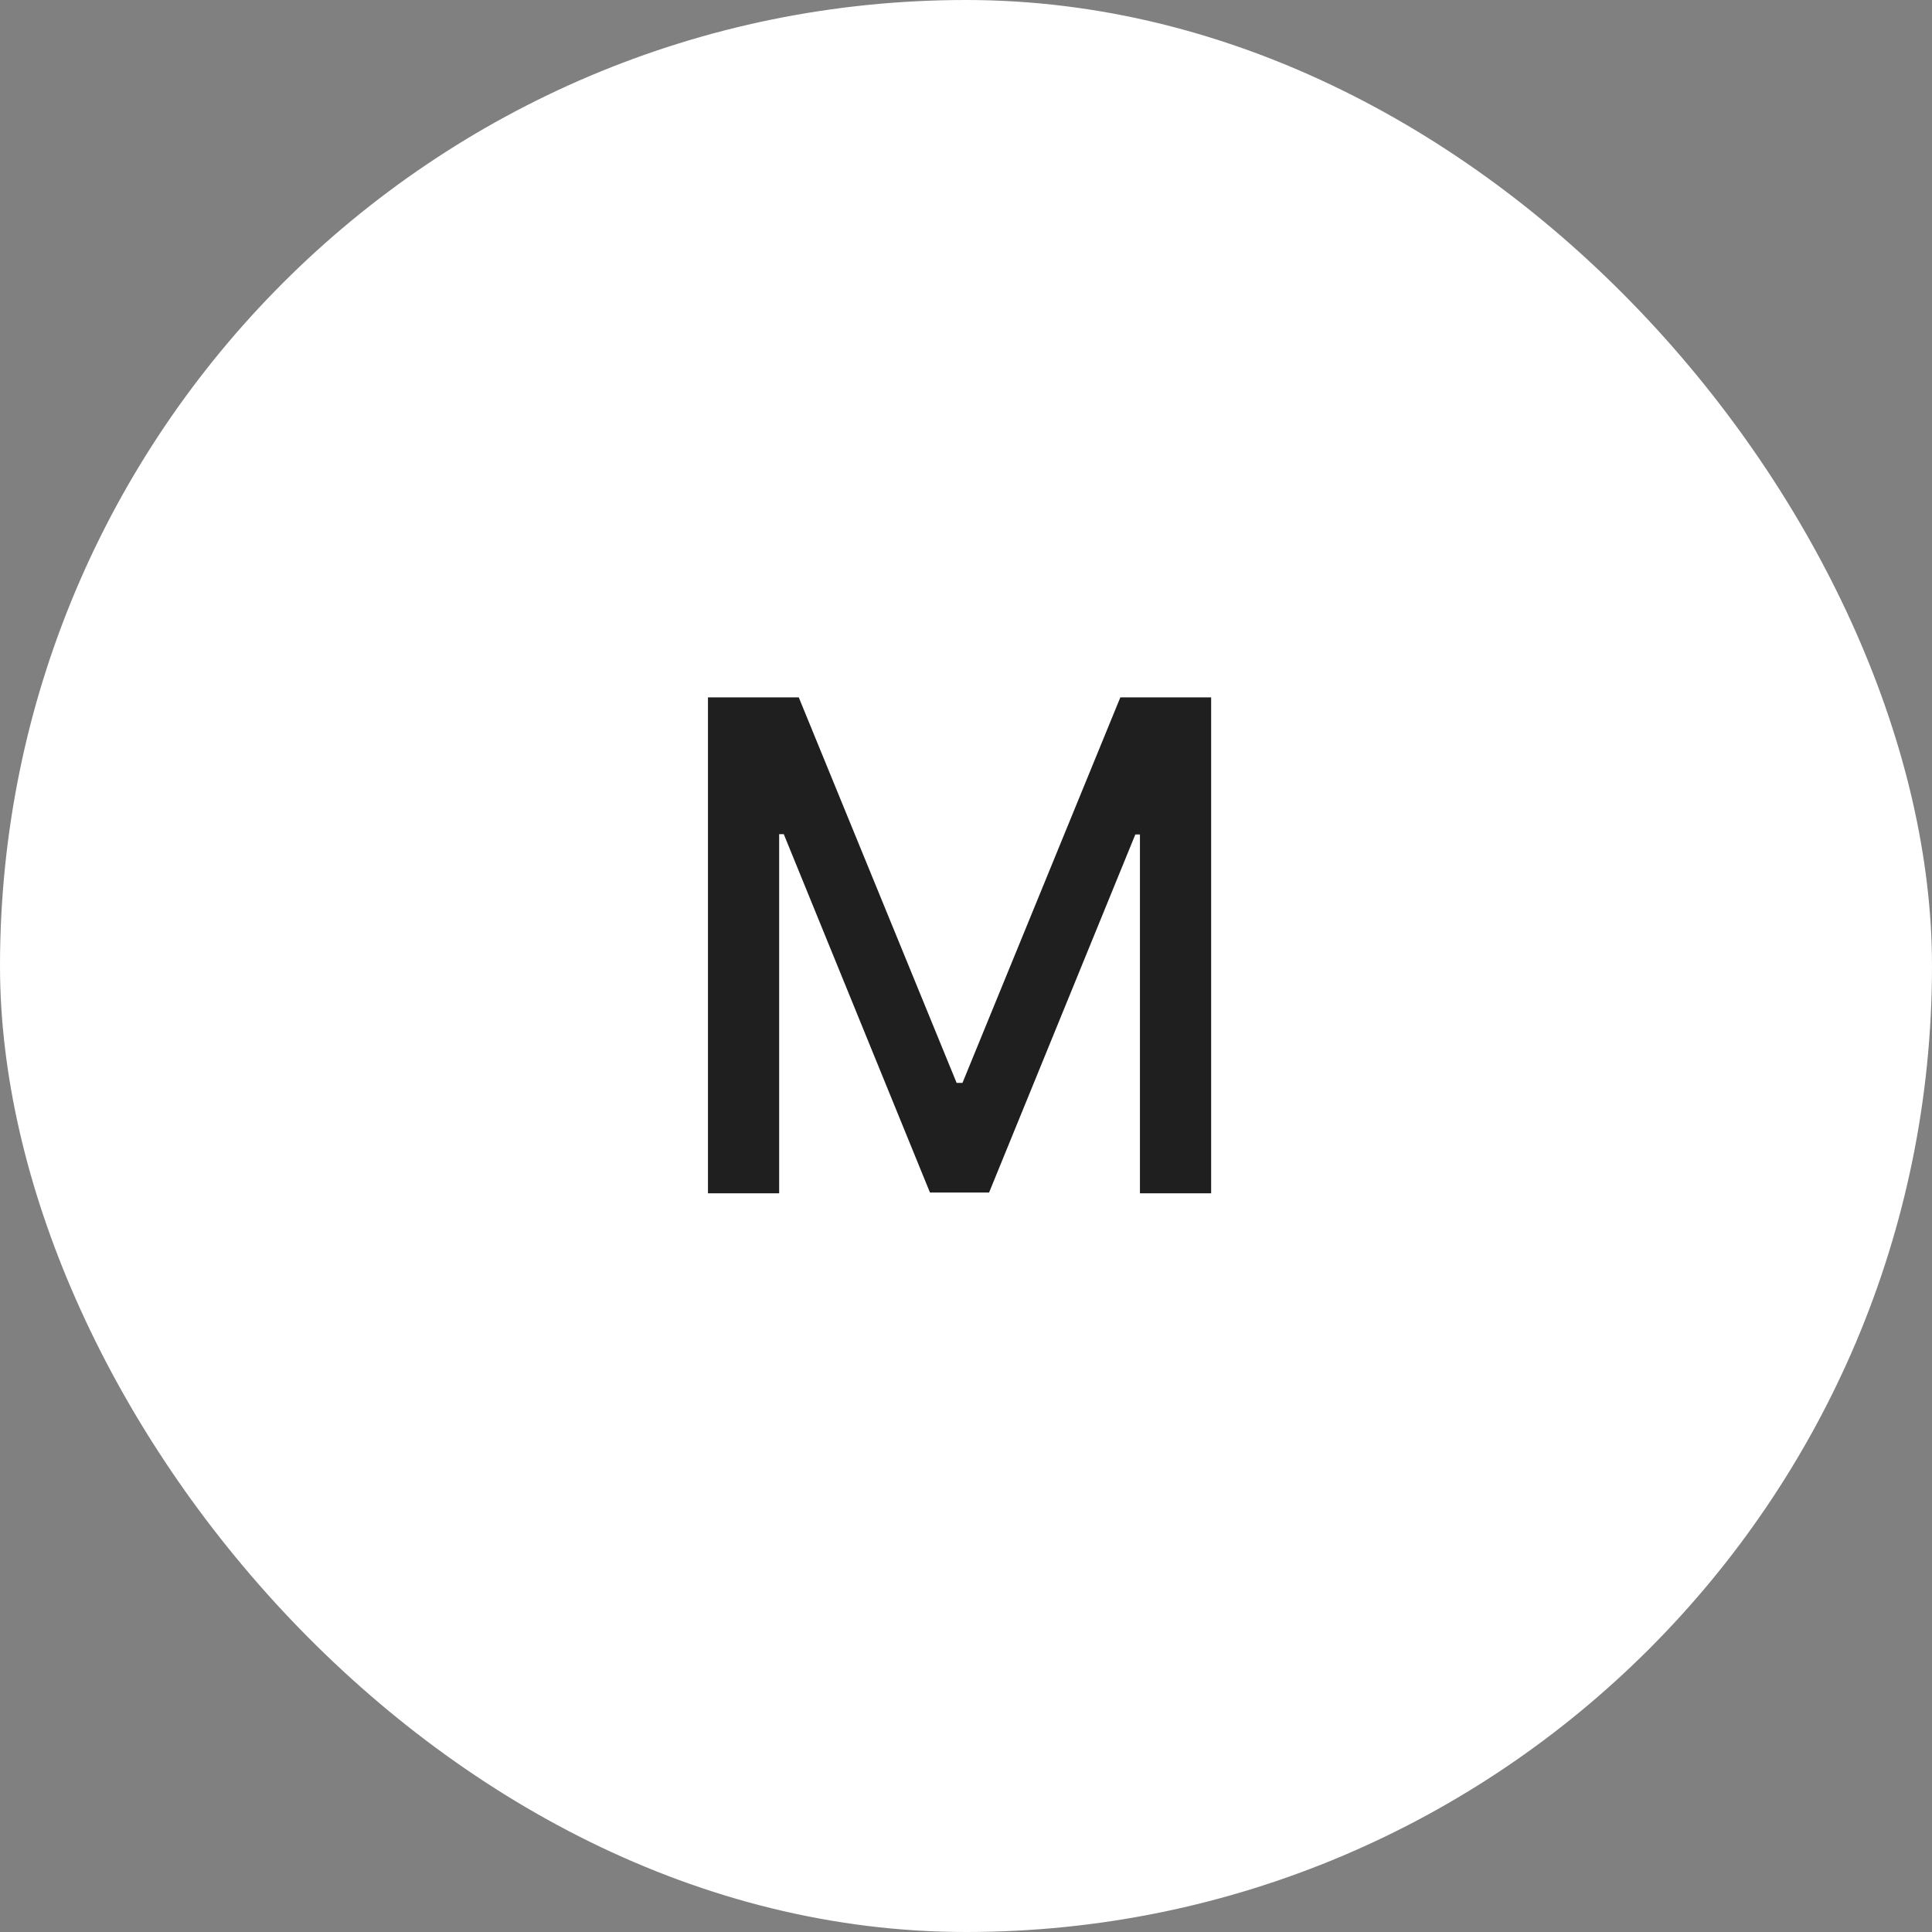 <?xml version="1.0" encoding="UTF-8"?> <svg xmlns="http://www.w3.org/2000/svg" width="34" height="34" viewBox="0 0 34 34" fill="none"><rect x="0" y="0" width="34" height="34" fill="#808080" stroke="none"/><rect width="34" height="34" rx="17" fill="white"></rect><path d="M12.459 12.273H14.057L16.835 19.057H16.938L19.716 12.273H21.314V21H20.061V14.685H19.98L17.406 20.987H16.366L13.793 14.68H13.712V21H12.459V12.273Z" fill="#1F1F1F"></path></svg> 